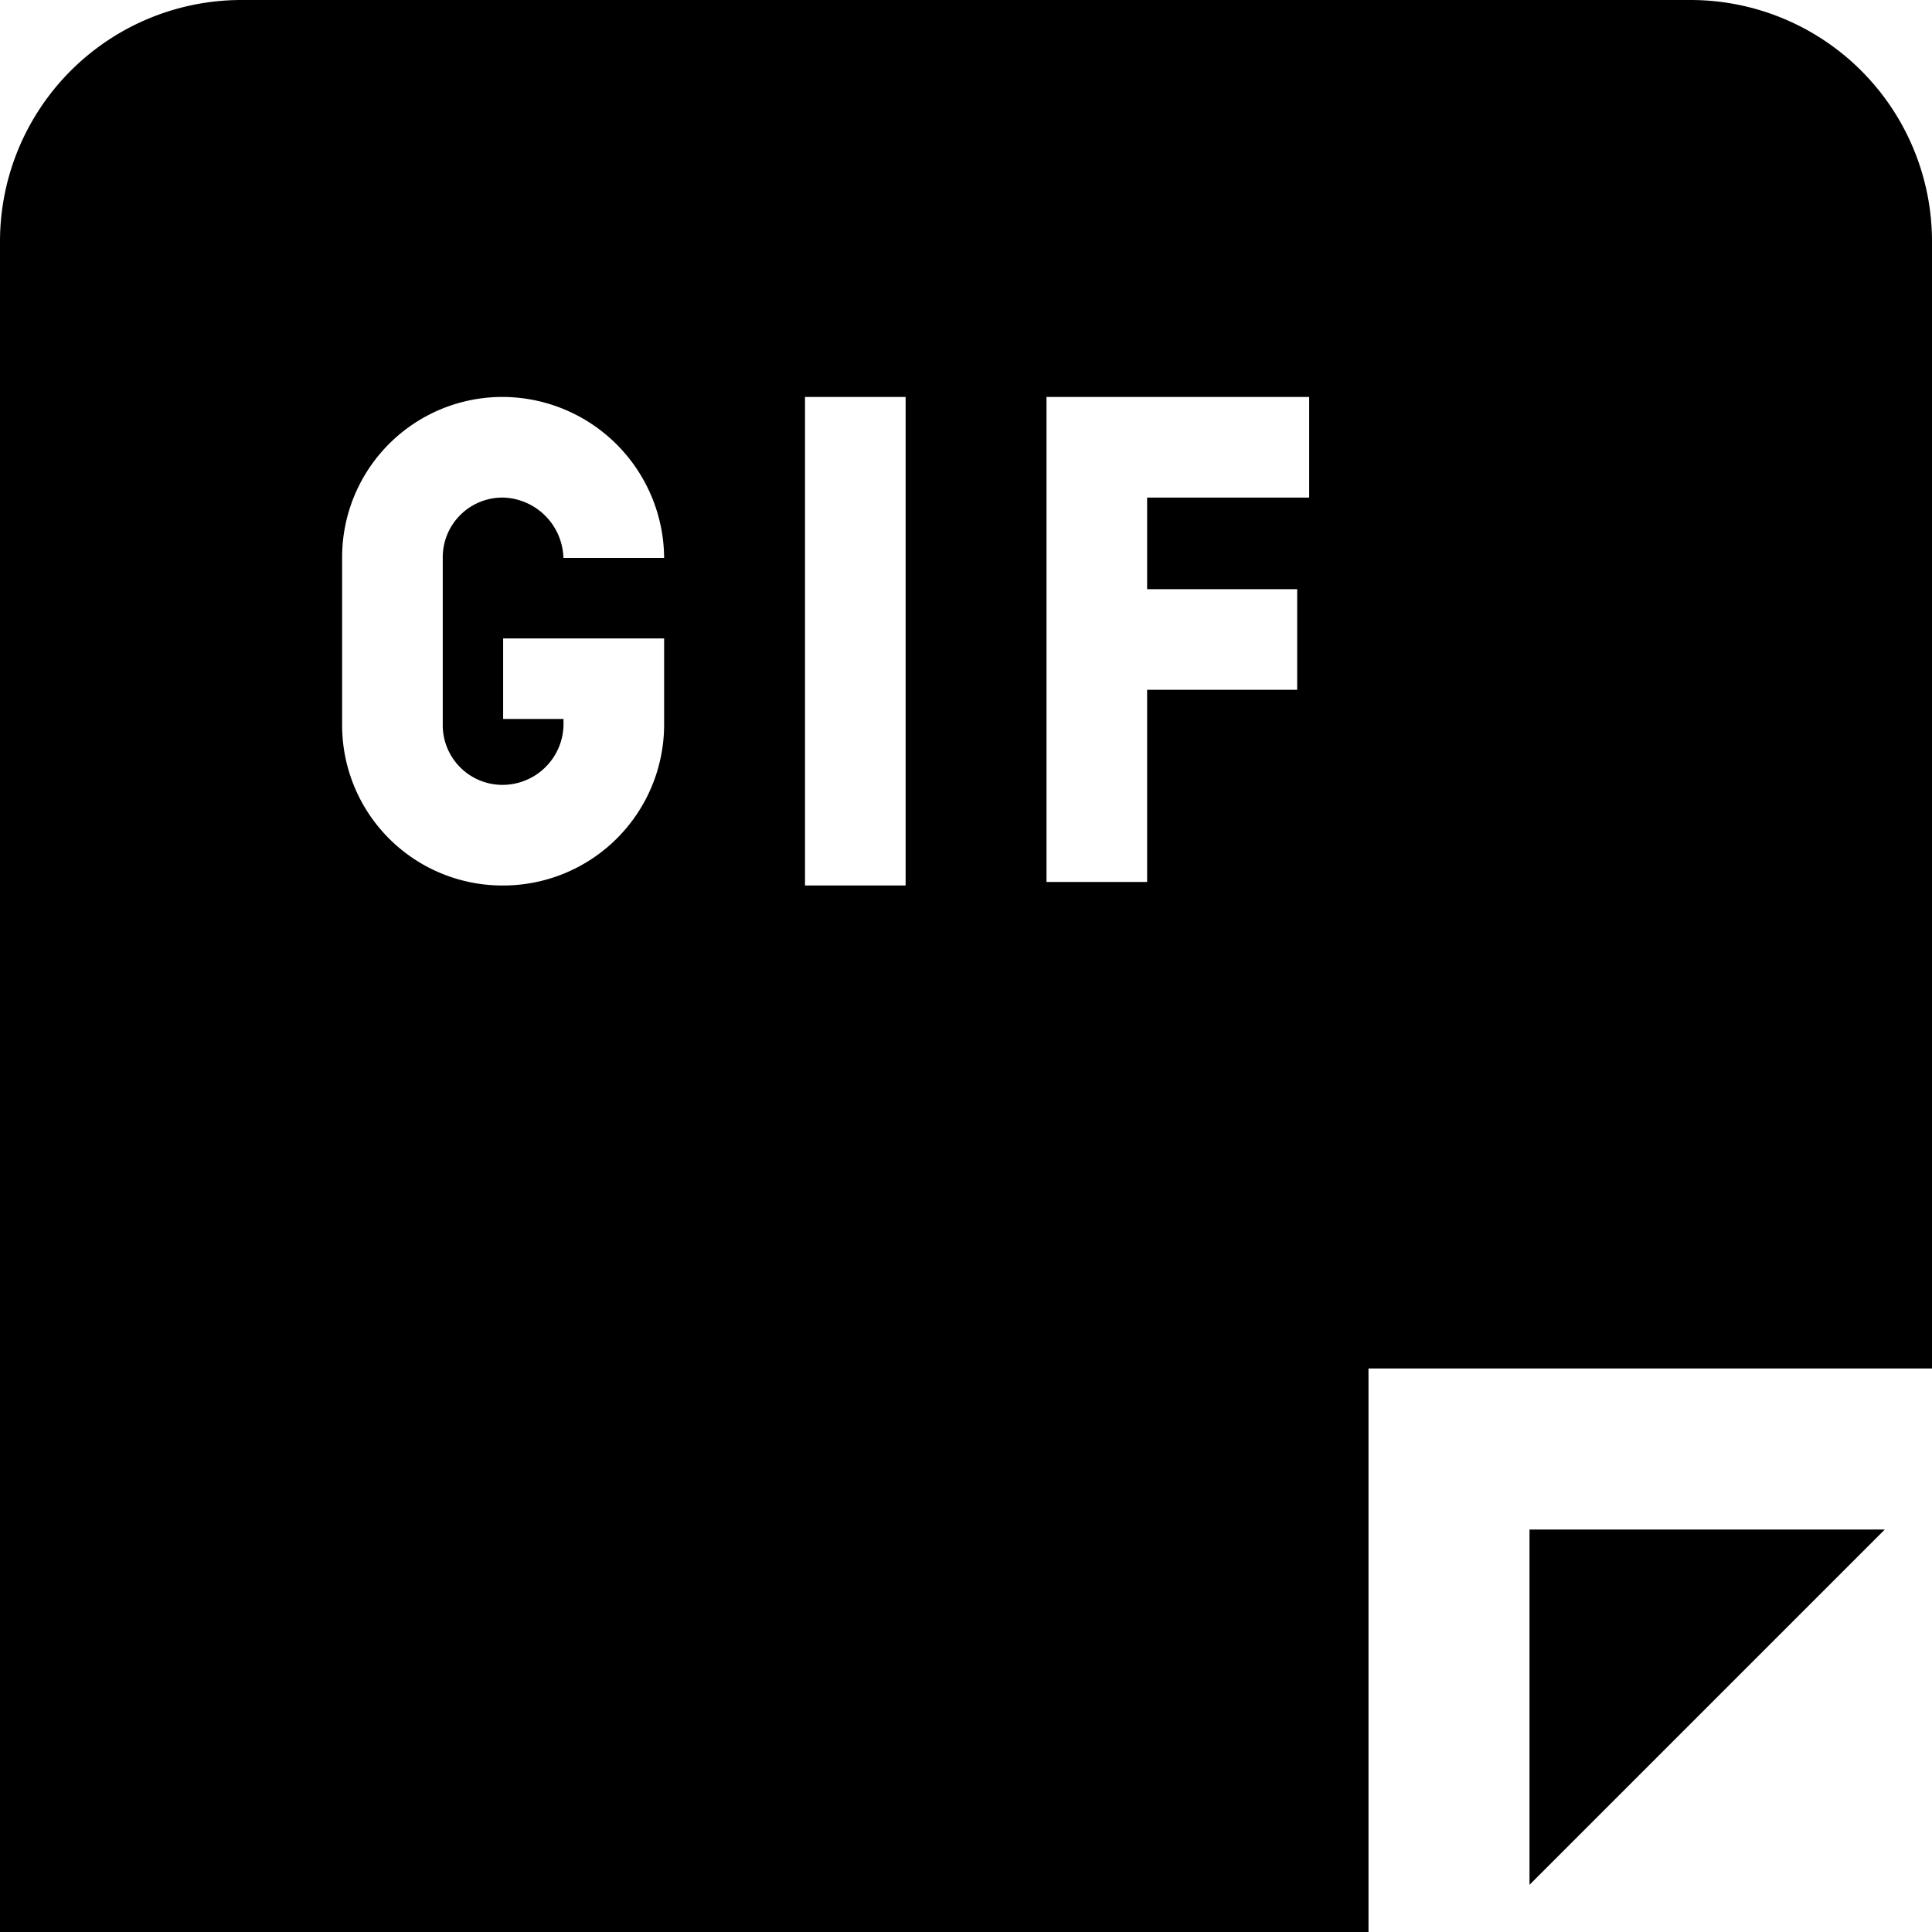 <svg id="Layer_1" height="512" viewBox="0 0 24 24" width="512" xmlns="http://www.w3.org/2000/svg" data-name="Layer 1"><path d="m19 19h4.414l-4.414 4.414zm5-16v14h-7v7h-17v-21a3 3 0 0 1 3-3h18a3 3 0 0 1 3 3zm-18.5 6v-2.068a.742.742 0 0 1 .749-.751.772.772 0 0 1 .75.75h1.251a2.013 2.013 0 0 0 -2-2 1.991 1.991 0 0 0 -2 1.985v2.1a1.991 1.991 0 0 0 2 1.984 2 2 0 0 0 2-1.984v-1.085h-2v1h.75v.084a.759.759 0 0 1 -.75.735.742.742 0 0 1 -.75-.75zm5.75-4.069h-1.25v6.069h1.25zm5.013 0h-3.263v6.025h1.25v-2.387h1.864v-1.25h-1.864v-1.138h2.013z"/></svg>